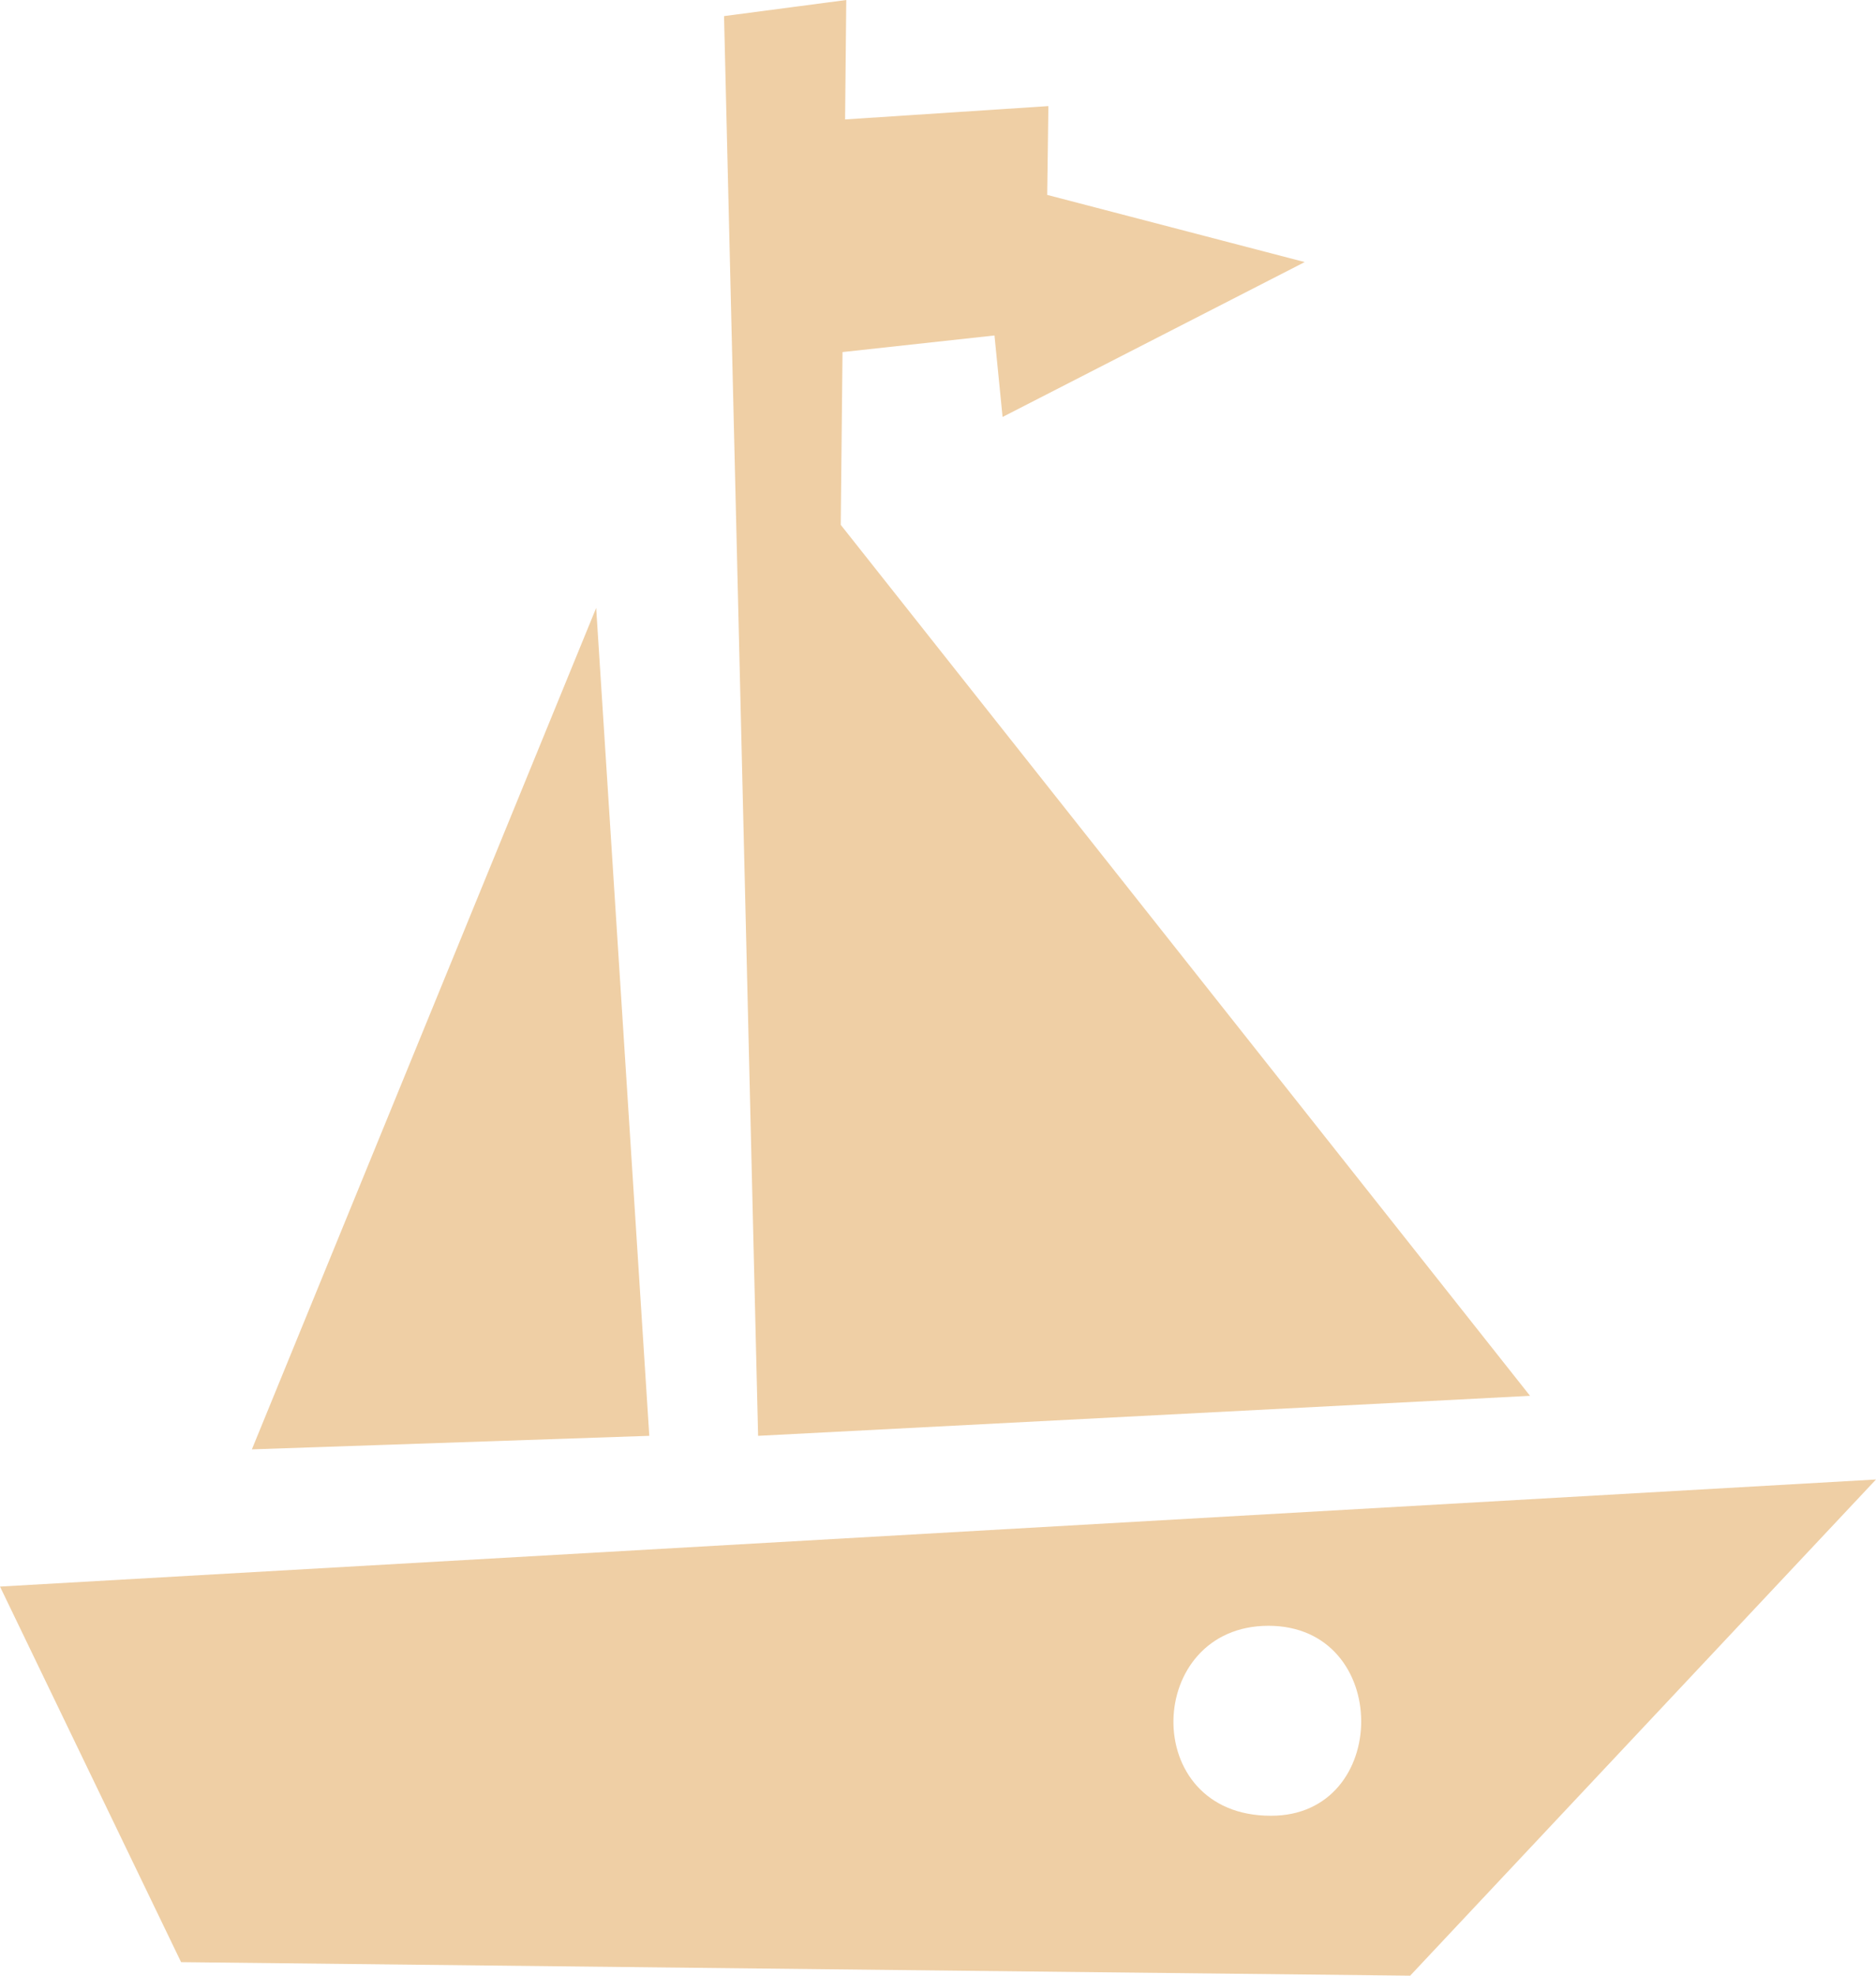 <svg width="19" height="20" viewBox="0 0 19 20" fill="none" xmlns="http://www.w3.org/2000/svg"><path fill-rule="evenodd" clip-rule="evenodd" d="M1.834 19.863L0 16.061L19 14.977L14.282 20L1.834 19.863ZM12.847 16.458C11.591 16.458 11.529 18.381 12.869 18.381C14.091 18.387 14.1 16.458 12.847 16.458ZM7.678 14.535L7.333 0.163L8.571 0L8.559 1.209L10.618 1.074L10.606 1.973L13.214 2.653L10.154 4.221L10.072 3.396L8.533 3.564L8.515 5.313L15.496 14.13L7.678 14.535ZM6.038 6.154L6.576 14.535L2.551 14.672L6.038 6.154Z" fill="#EFCFA5"></path></svg>
